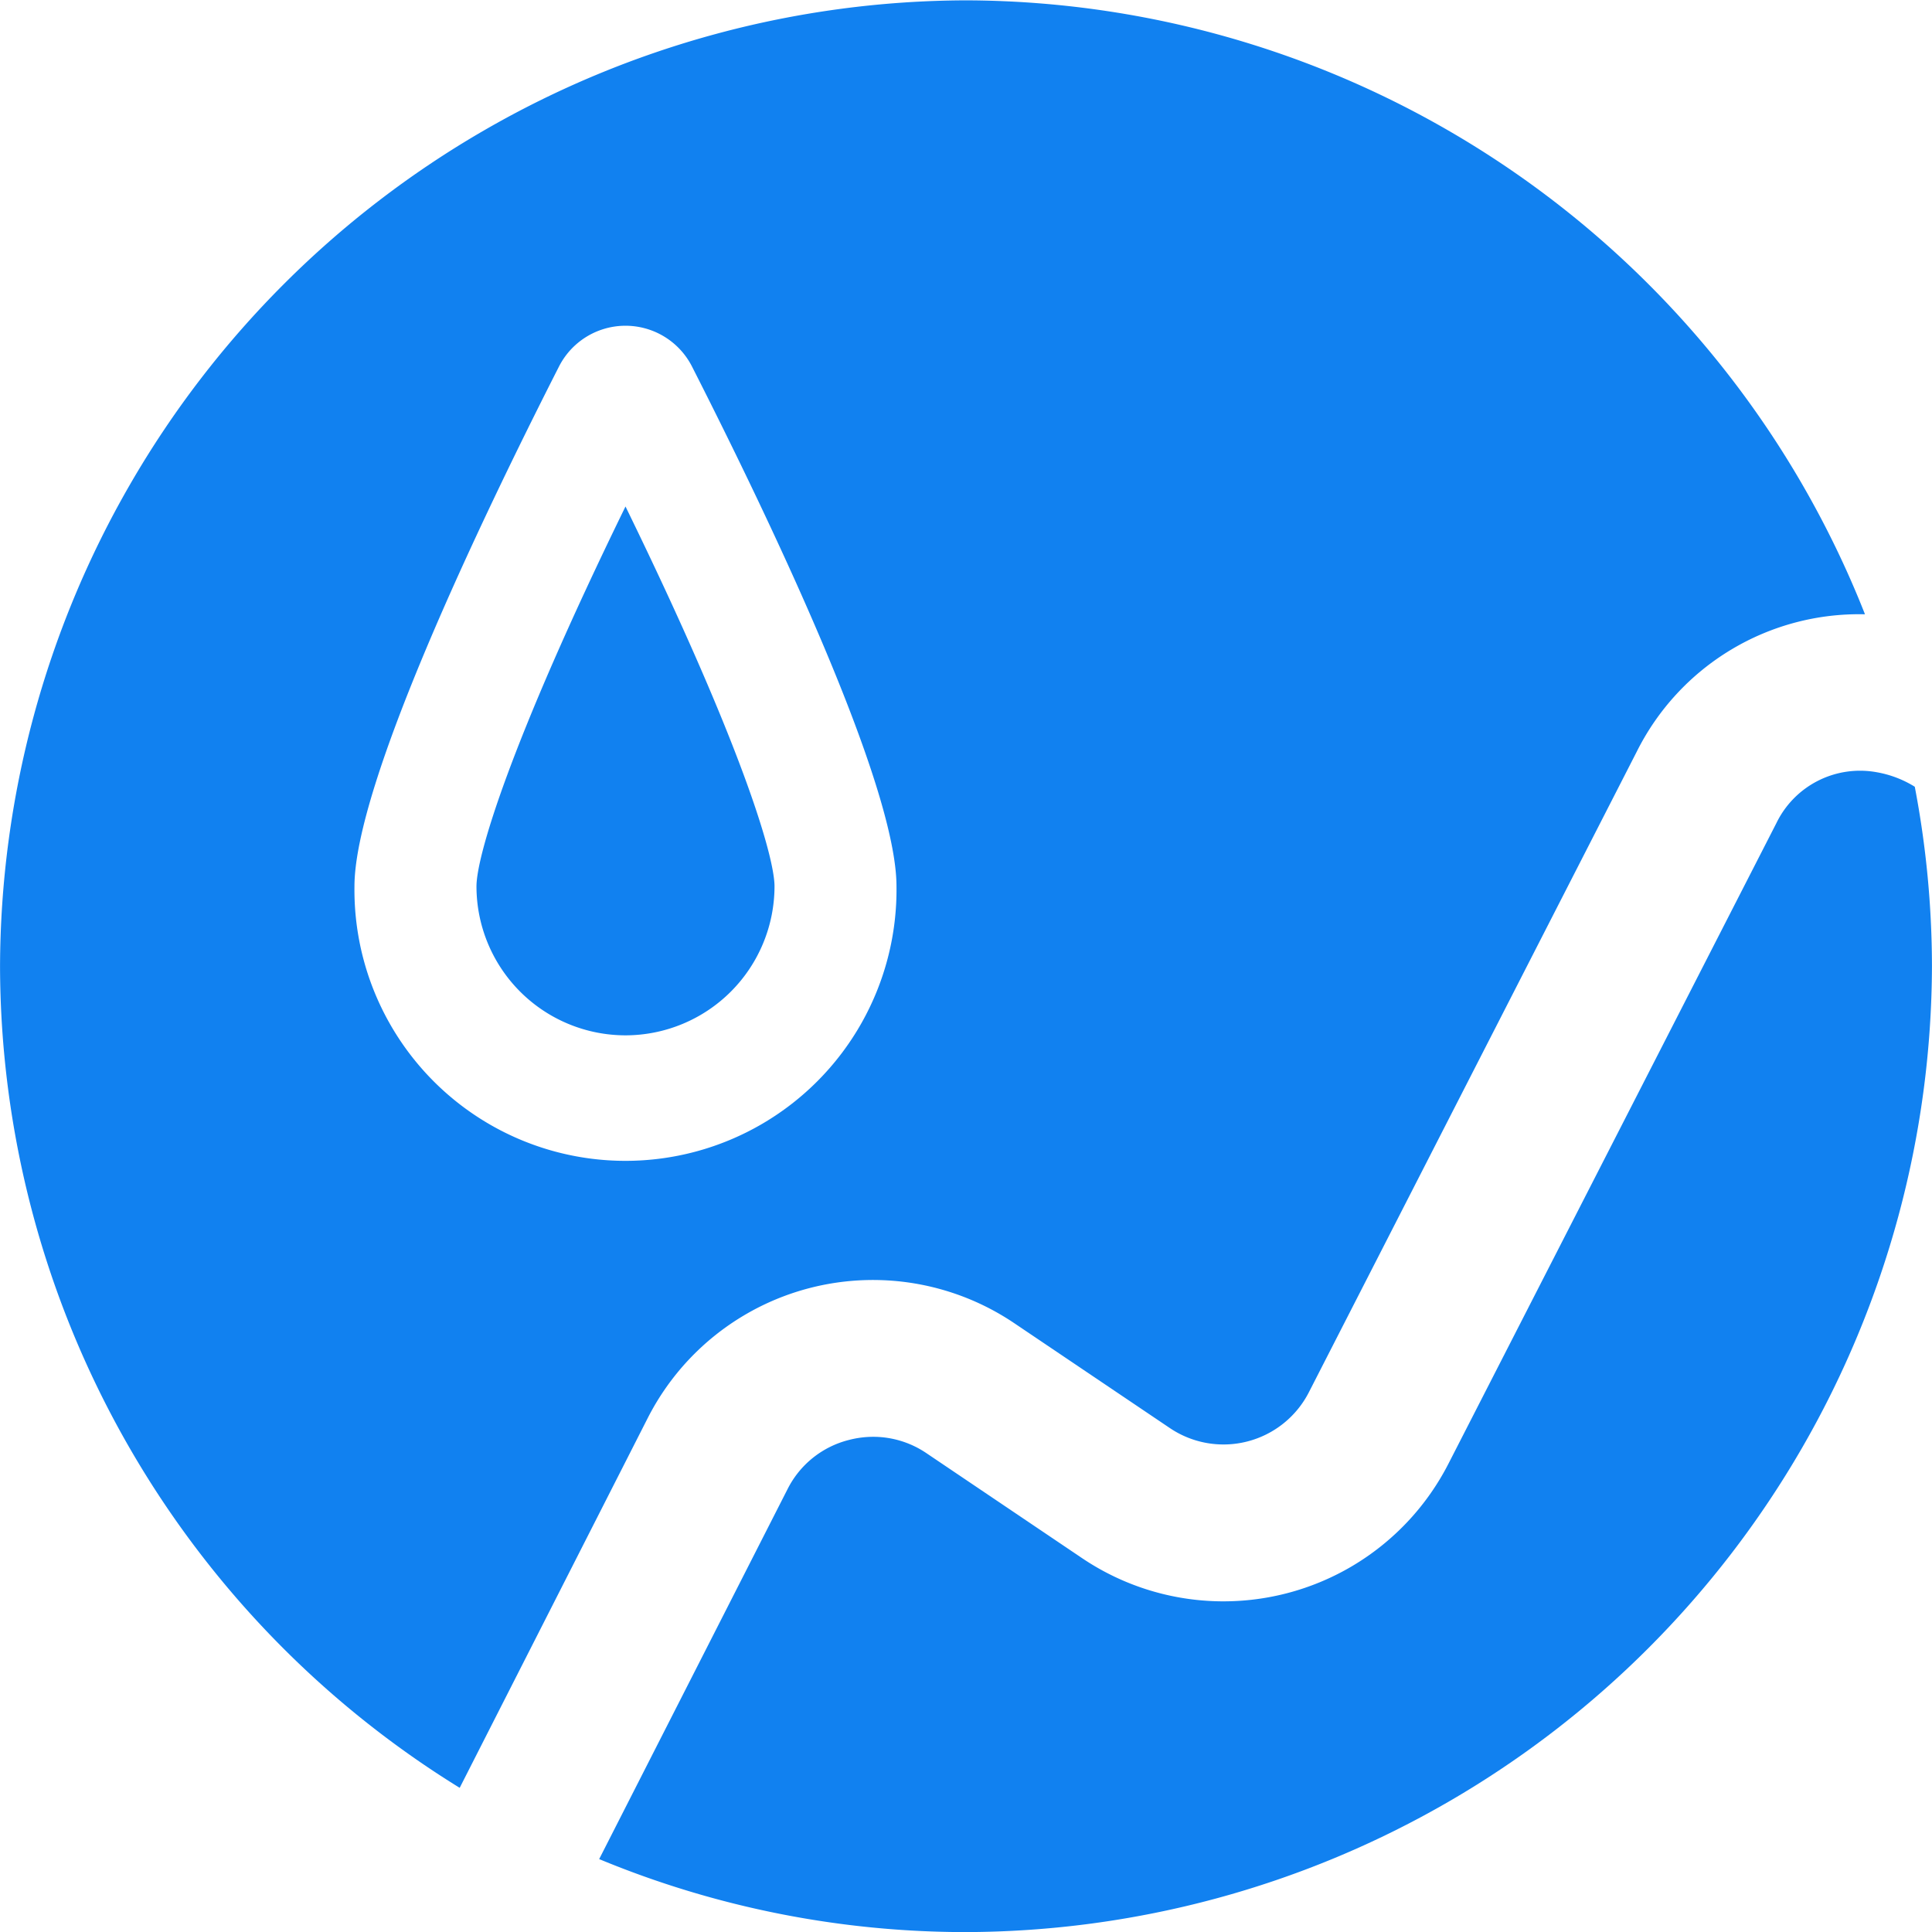 <svg xmlns="http://www.w3.org/2000/svg" width="45" height="45" viewBox="0 0 45 45"><defs><style>.a{fill:#1181f0;}</style></defs><g transform="translate(-4448.276 -3705.636)"><path class="a" d="M4499.755,3737.808l-7.638,14.92a5.888,5.888,0,0,1-8.532,2.2l-3.624-2.444a2.209,2.209,0,0,0-1.239-.383,2.261,2.261,0,0,0-.568.073,2.2,2.2,0,0,0-1.432,1.149l-4.386,8.614a22.29,22.29,0,0,0,8.543,1.7h0a22.566,22.566,0,0,0,22.5-22.5h0a22.4,22.4,0,0,0-.4-4.177,2.488,2.488,0,0,0-.891-.339A2.165,2.165,0,0,0,4499.755,3737.808Z" transform="translate(-10.104 -12.999)"/><path class="a" d="M4470.879,3738.292a3.475,3.475,0,0,0,3.471-3.47c0-.688-.76-3.3-3.471-8.848-2.711,5.549-3.471,8.16-3.471,8.848A3.474,3.474,0,0,0,4470.879,3738.292Z" transform="translate(-8.034 -8.541)"/><path class="a" d="M4463.363,3738.665a5.887,5.887,0,0,1,8.538-2.209l3.624,2.443a2.234,2.234,0,0,0,3.237-.834l7.637-14.921a5.786,5.786,0,0,1,5.316-3.2,22.579,22.579,0,0,0-20.938-14.3h0a22.567,22.567,0,0,0-22.5,22.5h0a22.536,22.536,0,0,0,10.706,19.134Zm-2.068-24.49a1.738,1.738,0,0,1,3.1,0c1.869,3.676,4.762,9.746,4.762,12.107a6.313,6.313,0,1,1-12.625,0C4456.532,3723.921,4459.426,3717.85,4461.295,3714.175Z"/></g></svg>